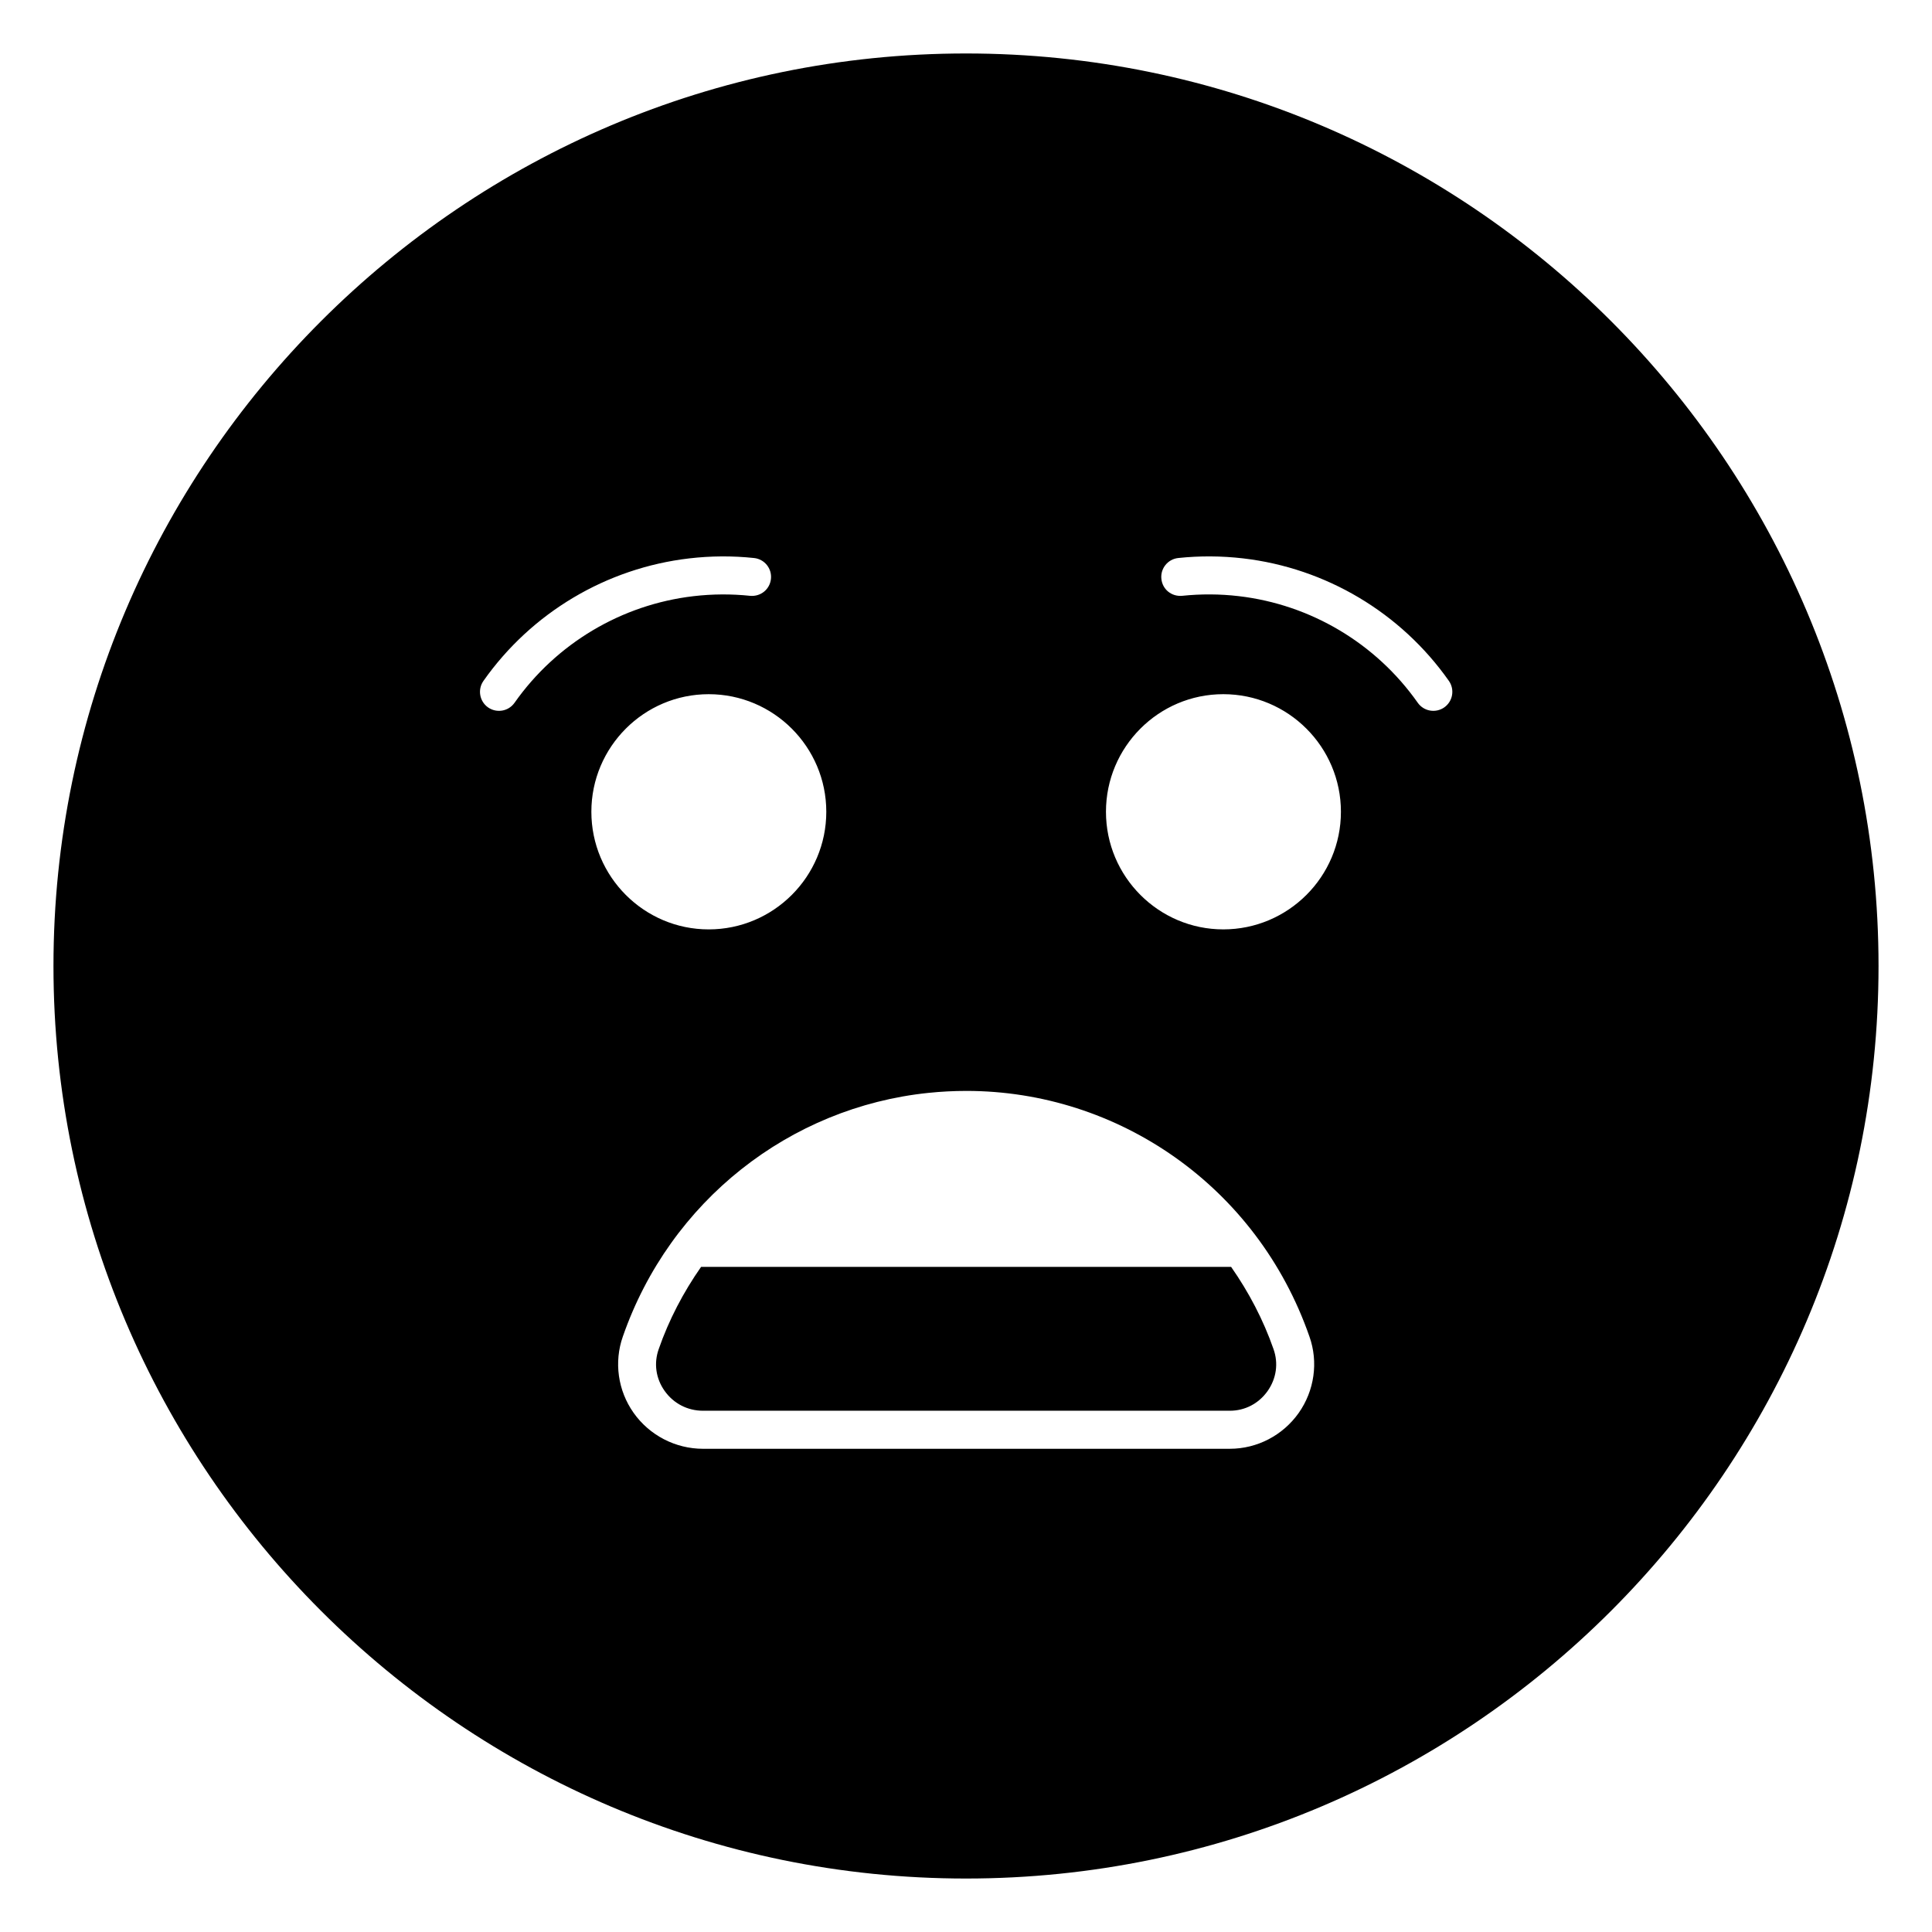 <?xml version="1.0" encoding="UTF-8"?>
<!-- Uploaded to: ICON Repo, www.iconrepo.com, Generator: ICON Repo Mixer Tools -->
<svg fill="#000000" width="800px" height="800px" version="1.1" viewBox="144 144 512 512" xmlns="http://www.w3.org/2000/svg">
 <g>
  <path d="m470.25 479.73h-140.45c-4.68 6.68-8.539 14.043-11.23 21.785-1.34 3.769-0.77 7.793 1.555 11.078 2.371 3.352 6.082 5.269 10.184 5.269h139.61c4.016 0 7.656-1.902 10.008-5.223 2.332-3.301 2.902-7.344 1.574-11.094-2.703-7.766-6.566-15.129-11.25-21.816z"/>
  <path d="m400 158.17c-133.31 0-241.83 108.52-241.83 241.83s108.52 241.83 241.83 241.83c133.41 0 241.83-108.52 241.83-241.83s-108.42-241.83-241.83-241.83zm-119.64 172.07c-1.625 2.309-4.773 2.801-7.023 1.227-2.273-1.605-2.812-4.742-1.219-7.019 12.723-18.086 32.598-29.918 54.543-32.469 5.688-0.664 11.461-0.703 17.172-0.098 2.766 0.289 4.773 2.769 4.477 5.535-0.297 2.769-2.715 4.742-5.539 4.481-4.949-0.516-9.977-0.488-14.945 0.09-19.098 2.219-36.395 12.516-47.465 28.254zm51.453-2.273c17.18 0 31.164 13.977 31.164 31.164s-13.984 31.168-31.164 31.168c-17.141 0-31.094-13.984-31.094-31.168-0.004-17.184 13.953-31.164 31.094-31.164zm156.35 190.49c-4.203 5.938-11.012 9.484-18.234 9.484l-139.61 0.004c-7.312 0-14.188-3.562-18.41-9.531-4.172-5.902-5.234-13.465-2.844-20.23 12.48-35.891 44.219-60.758 80.977-64.559 3.324-0.344 6.691-0.52 10.082-0.52 40.195 0 77.047 25.328 90.891 65.102 2.394 6.75 1.328 14.332-2.852 20.25zm-19.977-128.16c-17.141 0-31.094-13.984-31.094-31.168 0-17.188 13.953-31.164 31.094-31.164 17.191 0 31.172 13.977 31.172 31.164 0.004 17.188-13.98 31.168-31.172 31.168zm58.559-58.832c-2.258 1.578-5.402 1.078-7.027-1.227-11.07-15.738-28.367-26.035-47.457-28.254-4.969-0.582-9.996-0.605-14.945-0.09-2.856 0.266-5.254-1.711-5.539-4.481-0.297-2.766 1.715-5.246 4.477-5.535 5.695-0.602 11.473-0.562 17.172 0.098 21.941 2.551 41.82 14.383 54.543 32.469 1.594 2.277 1.051 5.414-1.223 7.019z"/>
 </g>
</svg>